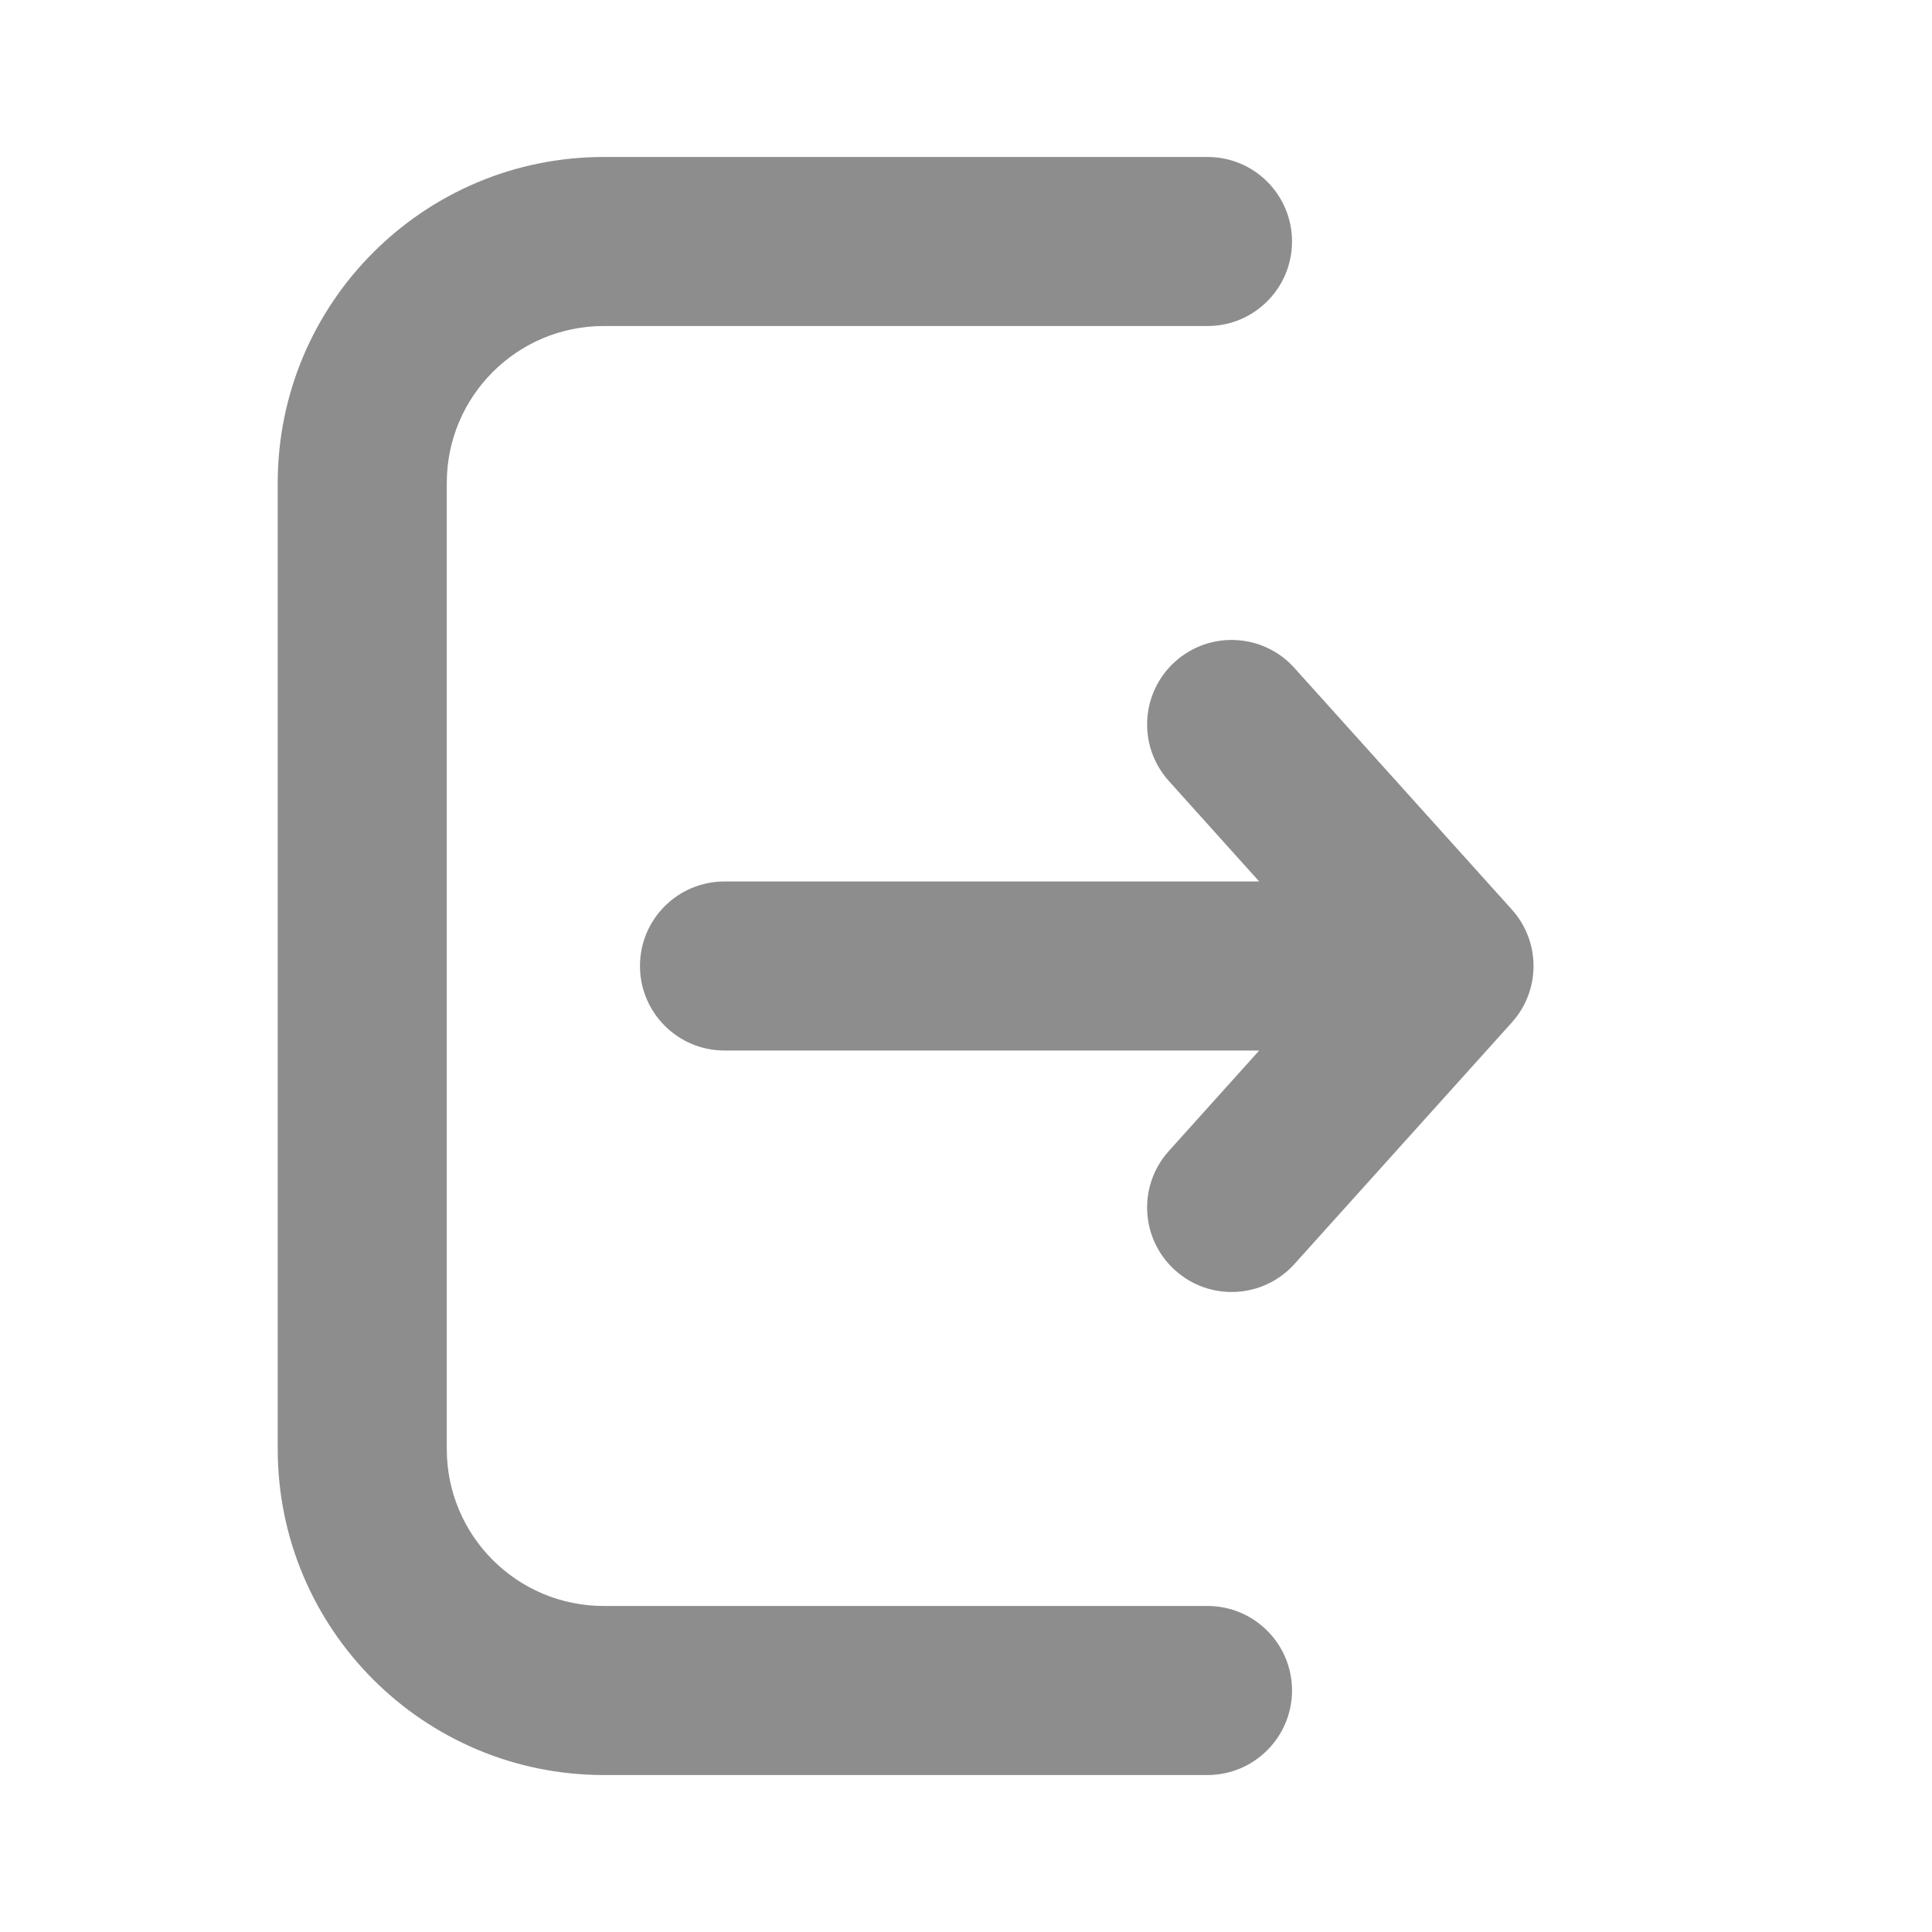 <svg width="16" height="16" viewBox="0 0 16 16" fill="none" xmlns="http://www.w3.org/2000/svg">
<path fill-rule="evenodd" clip-rule="evenodd" d="M10.7 2C10.7 2.386 10.387 2.7 10 2.7L5 2.7C4.282 2.7 3.7 3.282 3.7 4L3.7 12C3.7 12.718 4.282 13.3 5 13.3L10 13.3C10.386 13.3 10.7 13.613 10.7 14C10.7 14.386 10.386 14.7 10 14.7L5 14.7C3.509 14.7 2.3 13.491 2.3 12L2.3 4C2.3 2.509 3.509 1.3 5 1.3L10 1.3C10.387 1.3 10.7 1.613 10.7 2Z" fill="#8D8D8D"/>
<path fill-rule="evenodd" clip-rule="evenodd" d="M9.732 5.479C10.019 5.221 10.462 5.244 10.72 5.532L12.52 7.532C12.76 7.798 12.76 8.202 12.52 8.468L10.72 10.468C10.462 10.755 10.019 10.779 9.732 10.52C9.444 10.261 9.421 9.819 9.68 9.532L10.428 8.7H6C5.613 8.7 5.3 8.386 5.3 8C5.3 7.613 5.613 7.3 6 7.3H10.428L9.68 6.468C9.421 6.181 9.444 5.738 9.732 5.479Z" fill="#8D8D8D"/>
</svg>
